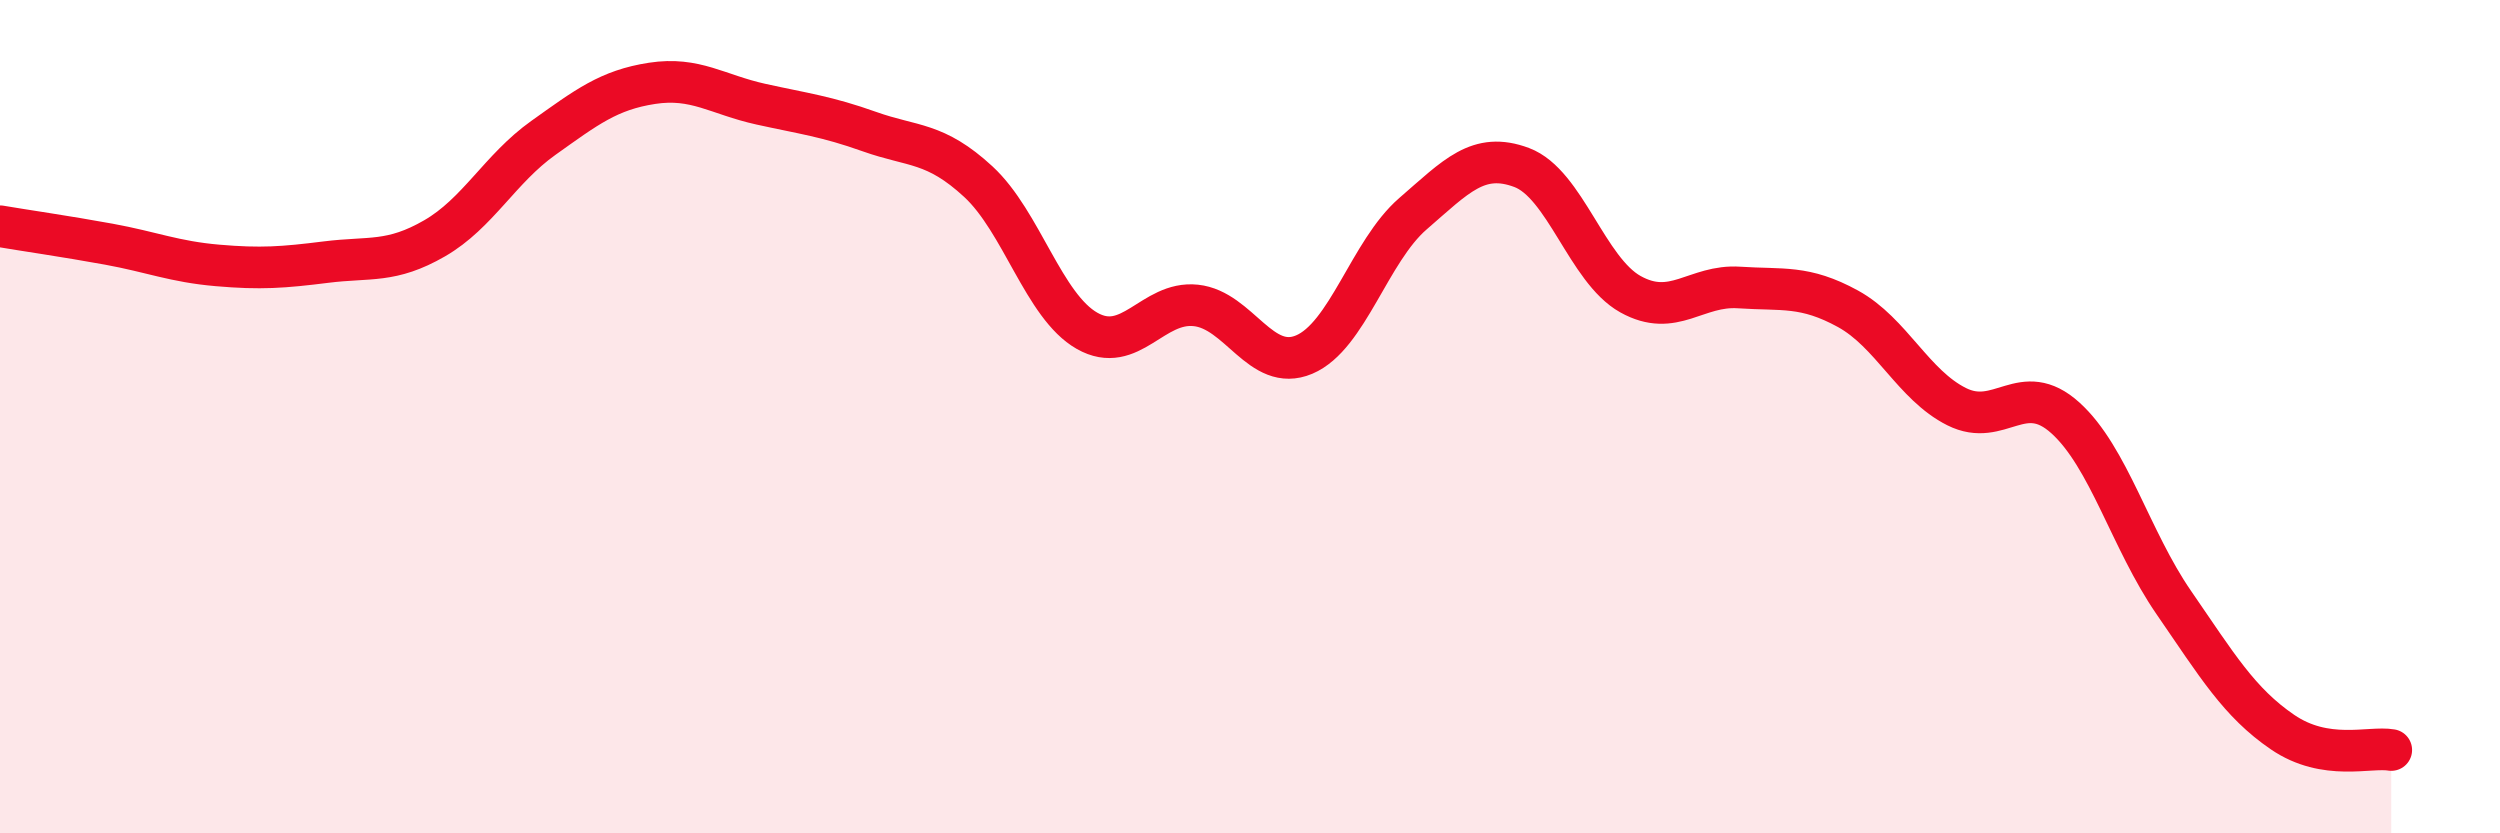 
    <svg width="60" height="20" viewBox="0 0 60 20" xmlns="http://www.w3.org/2000/svg">
      <path
        d="M 0,5.43 C 0.52,5.52 1.57,5.67 2.61,5.86 C 3.65,6.05 4.18,6.28 5.22,6.37 C 6.26,6.46 6.79,6.42 7.83,6.29 C 8.87,6.16 9.39,6.32 10.43,5.72 C 11.47,5.12 12,4.05 13.04,3.31 C 14.08,2.57 14.61,2.16 15.65,2 C 16.69,1.84 17.22,2.27 18.26,2.5 C 19.3,2.73 19.83,2.79 20.87,3.16 C 21.91,3.53 22.44,3.4 23.48,4.36 C 24.52,5.32 25.05,7.35 26.09,7.94 C 27.13,8.53 27.66,7.22 28.7,7.33 C 29.74,7.44 30.26,8.95 31.3,8.51 C 32.34,8.07 32.87,6.03 33.91,5.13 C 34.95,4.23 35.48,3.63 36.52,4.02 C 37.56,4.41 38.09,6.48 39.13,7.06 C 40.17,7.64 40.7,6.83 41.74,6.9 C 42.78,6.97 43.31,6.84 44.35,7.41 C 45.39,7.98 45.92,9.24 46.96,9.76 C 48,10.28 48.53,9.09 49.57,10.03 C 50.61,10.97 51.13,12.95 52.17,14.46 C 53.21,15.97 53.74,16.86 54.78,17.57 C 55.82,18.28 56.87,17.91 57.39,18L57.39 20L0 20Z"
        fill="#EB0A25"
        opacity="0.1"
        stroke-linecap="round"
        stroke-linejoin="round"
      />
      <path
        d="M 0,5.43 C 0.52,5.52 1.57,5.67 2.61,5.86 C 3.65,6.05 4.18,6.28 5.22,6.37 C 6.26,6.46 6.79,6.42 7.83,6.29 C 8.87,6.16 9.39,6.32 10.43,5.72 C 11.47,5.12 12,4.05 13.04,3.31 C 14.08,2.57 14.61,2.16 15.65,2 C 16.69,1.84 17.22,2.27 18.26,2.5 C 19.3,2.73 19.83,2.79 20.87,3.16 C 21.91,3.53 22.44,3.4 23.48,4.36 C 24.52,5.32 25.05,7.35 26.09,7.94 C 27.13,8.53 27.66,7.22 28.7,7.33 C 29.74,7.44 30.26,8.95 31.3,8.51 C 32.34,8.07 32.87,6.03 33.91,5.13 C 34.95,4.23 35.48,3.63 36.52,4.02 C 37.56,4.41 38.09,6.48 39.13,7.06 C 40.17,7.64 40.7,6.83 41.74,6.9 C 42.78,6.97 43.31,6.84 44.35,7.41 C 45.39,7.98 45.92,9.24 46.96,9.76 C 48,10.28 48.53,9.09 49.57,10.03 C 50.61,10.97 51.13,12.95 52.17,14.46 C 53.21,15.97 53.74,16.86 54.78,17.57 C 55.82,18.28 56.87,17.91 57.39,18"
        stroke="#EB0A25"
        stroke-width="1"
        fill="none"
        stroke-linecap="round"
        stroke-linejoin="round"
      />
    </svg>
  